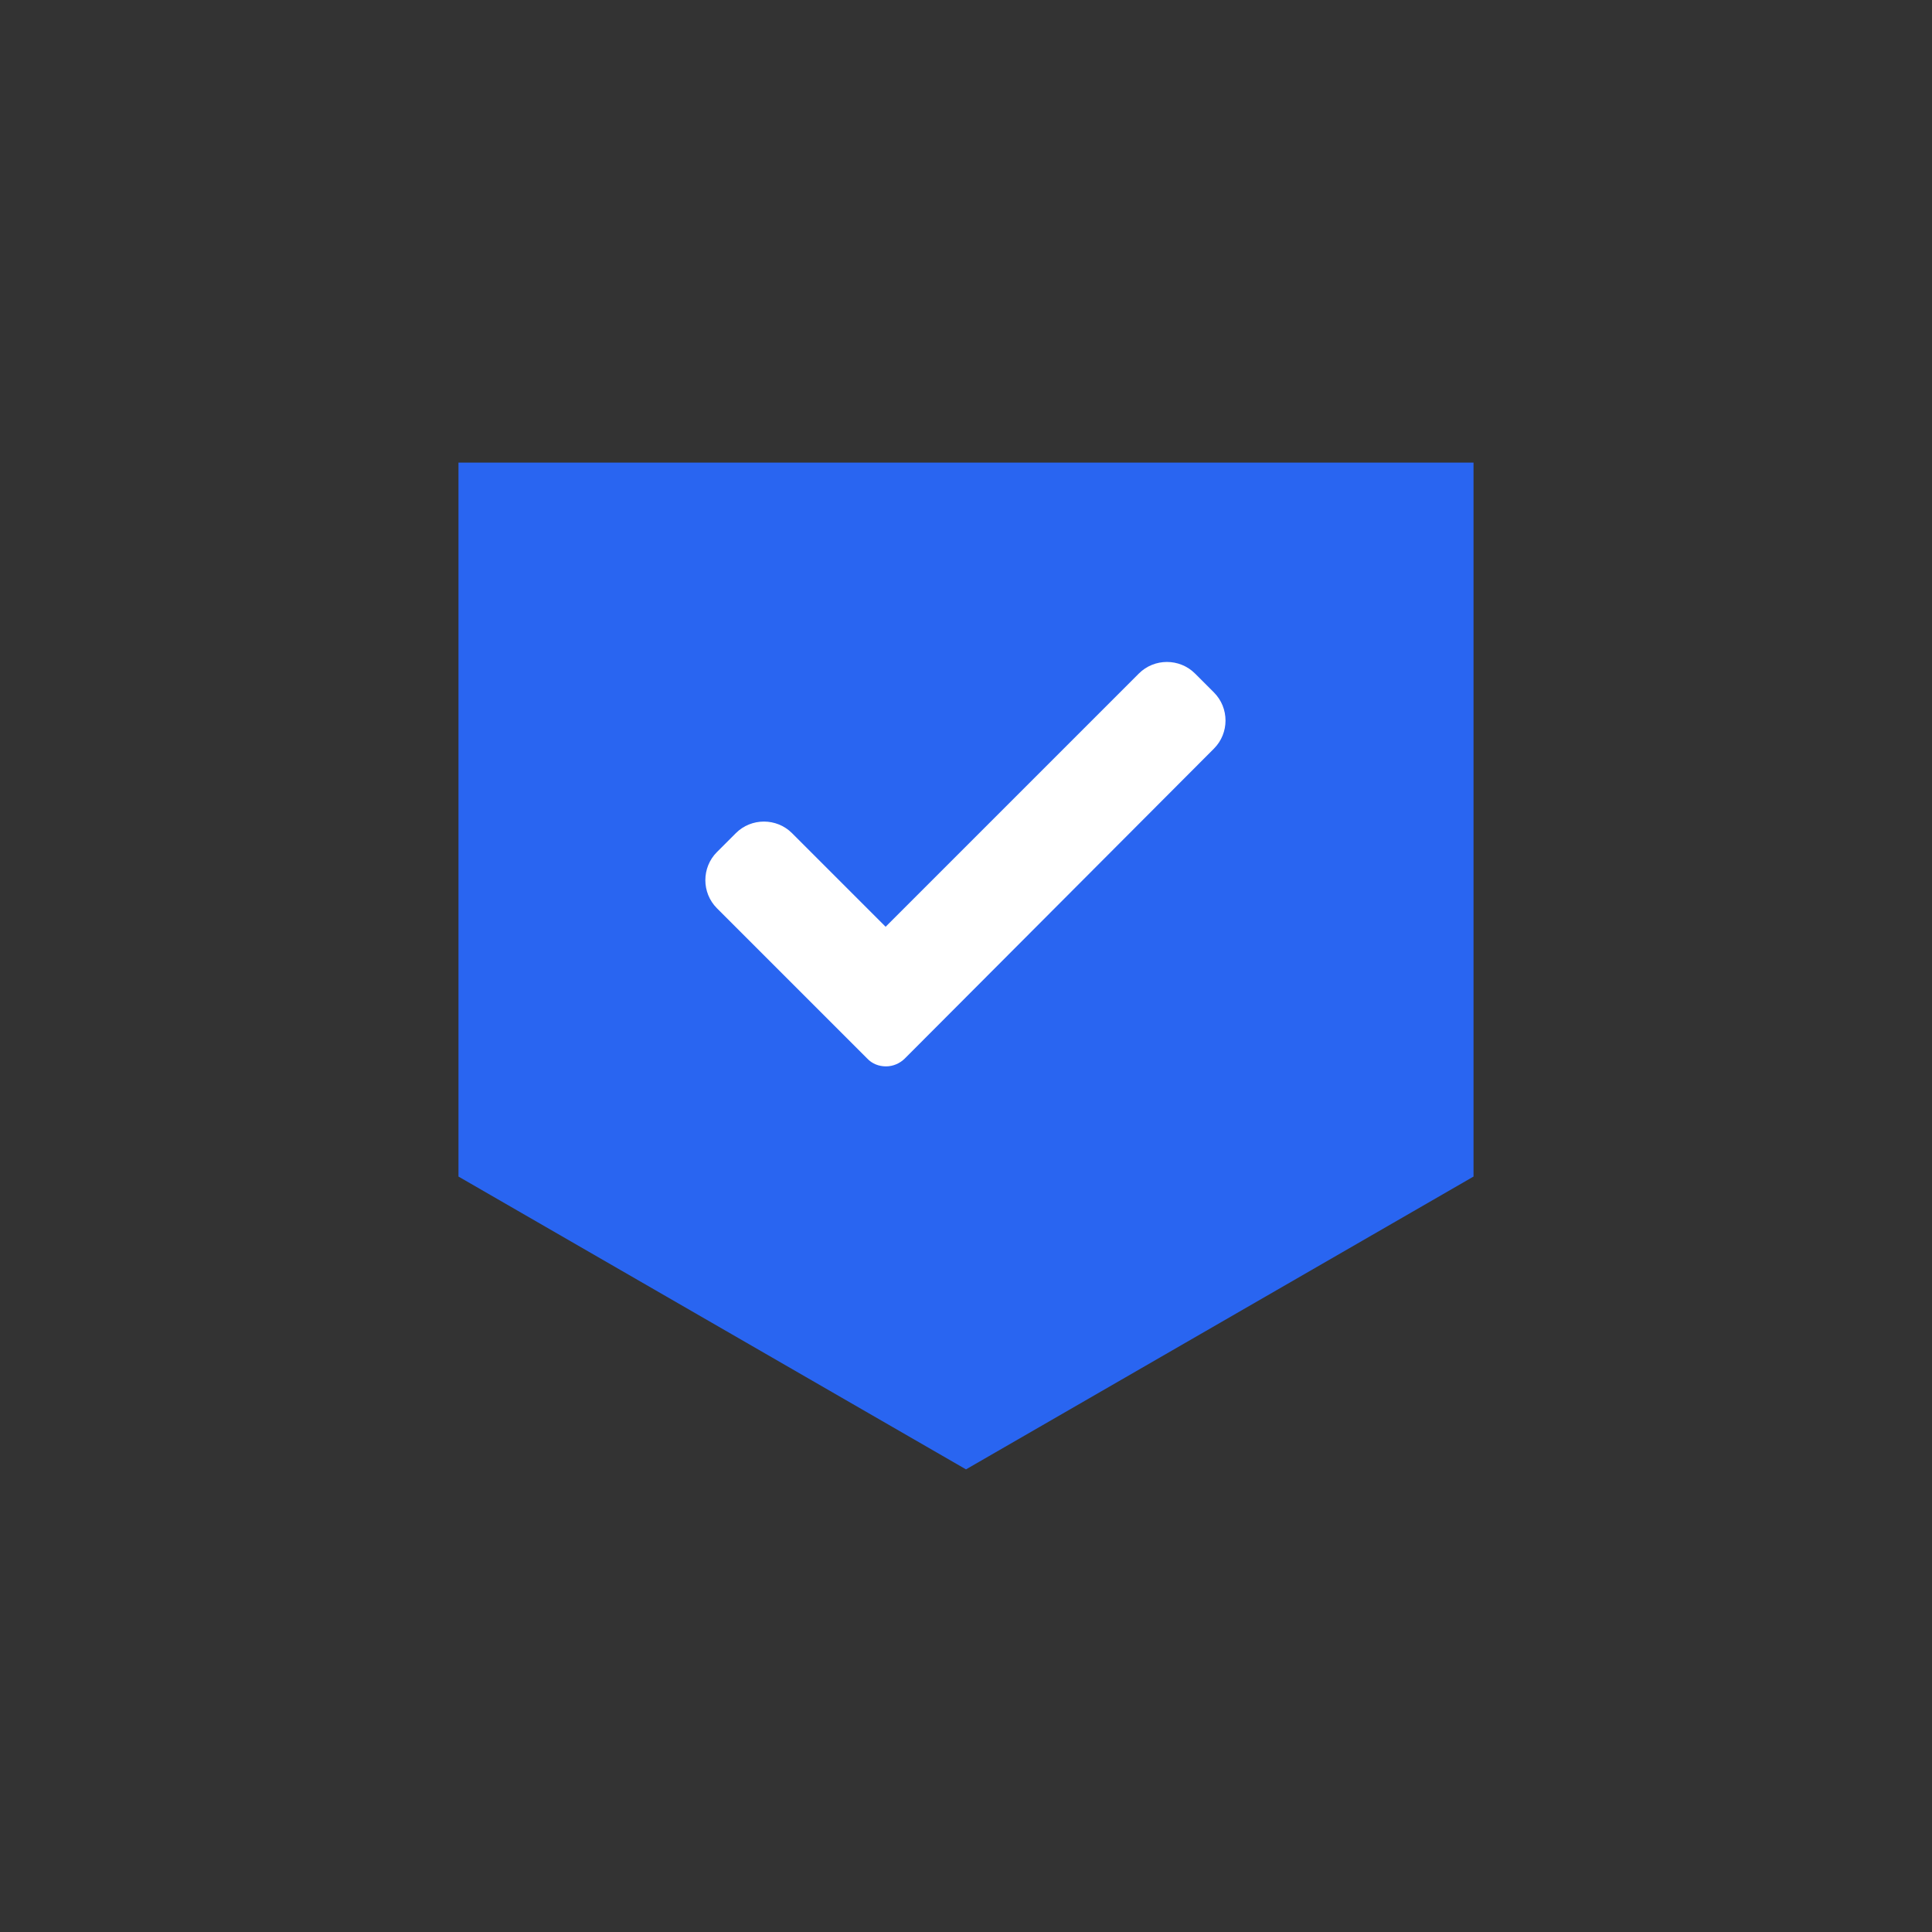 <?xml version="1.0" encoding="UTF-8"?> <!-- Generator: Adobe Illustrator 24.1.1, SVG Export Plug-In . SVG Version: 6.00 Build 0) --> <svg xmlns="http://www.w3.org/2000/svg" xmlns:xlink="http://www.w3.org/1999/xlink" id="Layer_1" x="0px" y="0px" viewBox="0 0 512 512" style="enable-background:new 0 0 512 512;" xml:space="preserve"><rect x="0" y="0" width="512" height="512" fill="#333333" stroke="none"/> <style type="text/css"> .st0{fill:#2965F1;} .st1{fill:#FFFFFF;} </style> <g> <polygon class="st0" points="390.5,311.8 390.5,122.6 121.5,122.6 121.5,311.8 256,389.4 "></polygon> </g> <path class="st1" d="M239.8,280.5c-1.3,1.3-3.1,2.1-5,2.1s-3.7-0.7-5-2.1L190,240.7c-4.1-4.1-4.1-10.8,0-14.9l5-5 c4.1-4.1,10.8-4.1,14.9,0l24.8,24.8l67.1-67.1c4.1-4.1,10.8-4.1,14.9,0l5,5c4.1,4.1,4.1,10.8,0,14.9L239.8,280.5z"></path> </svg> 